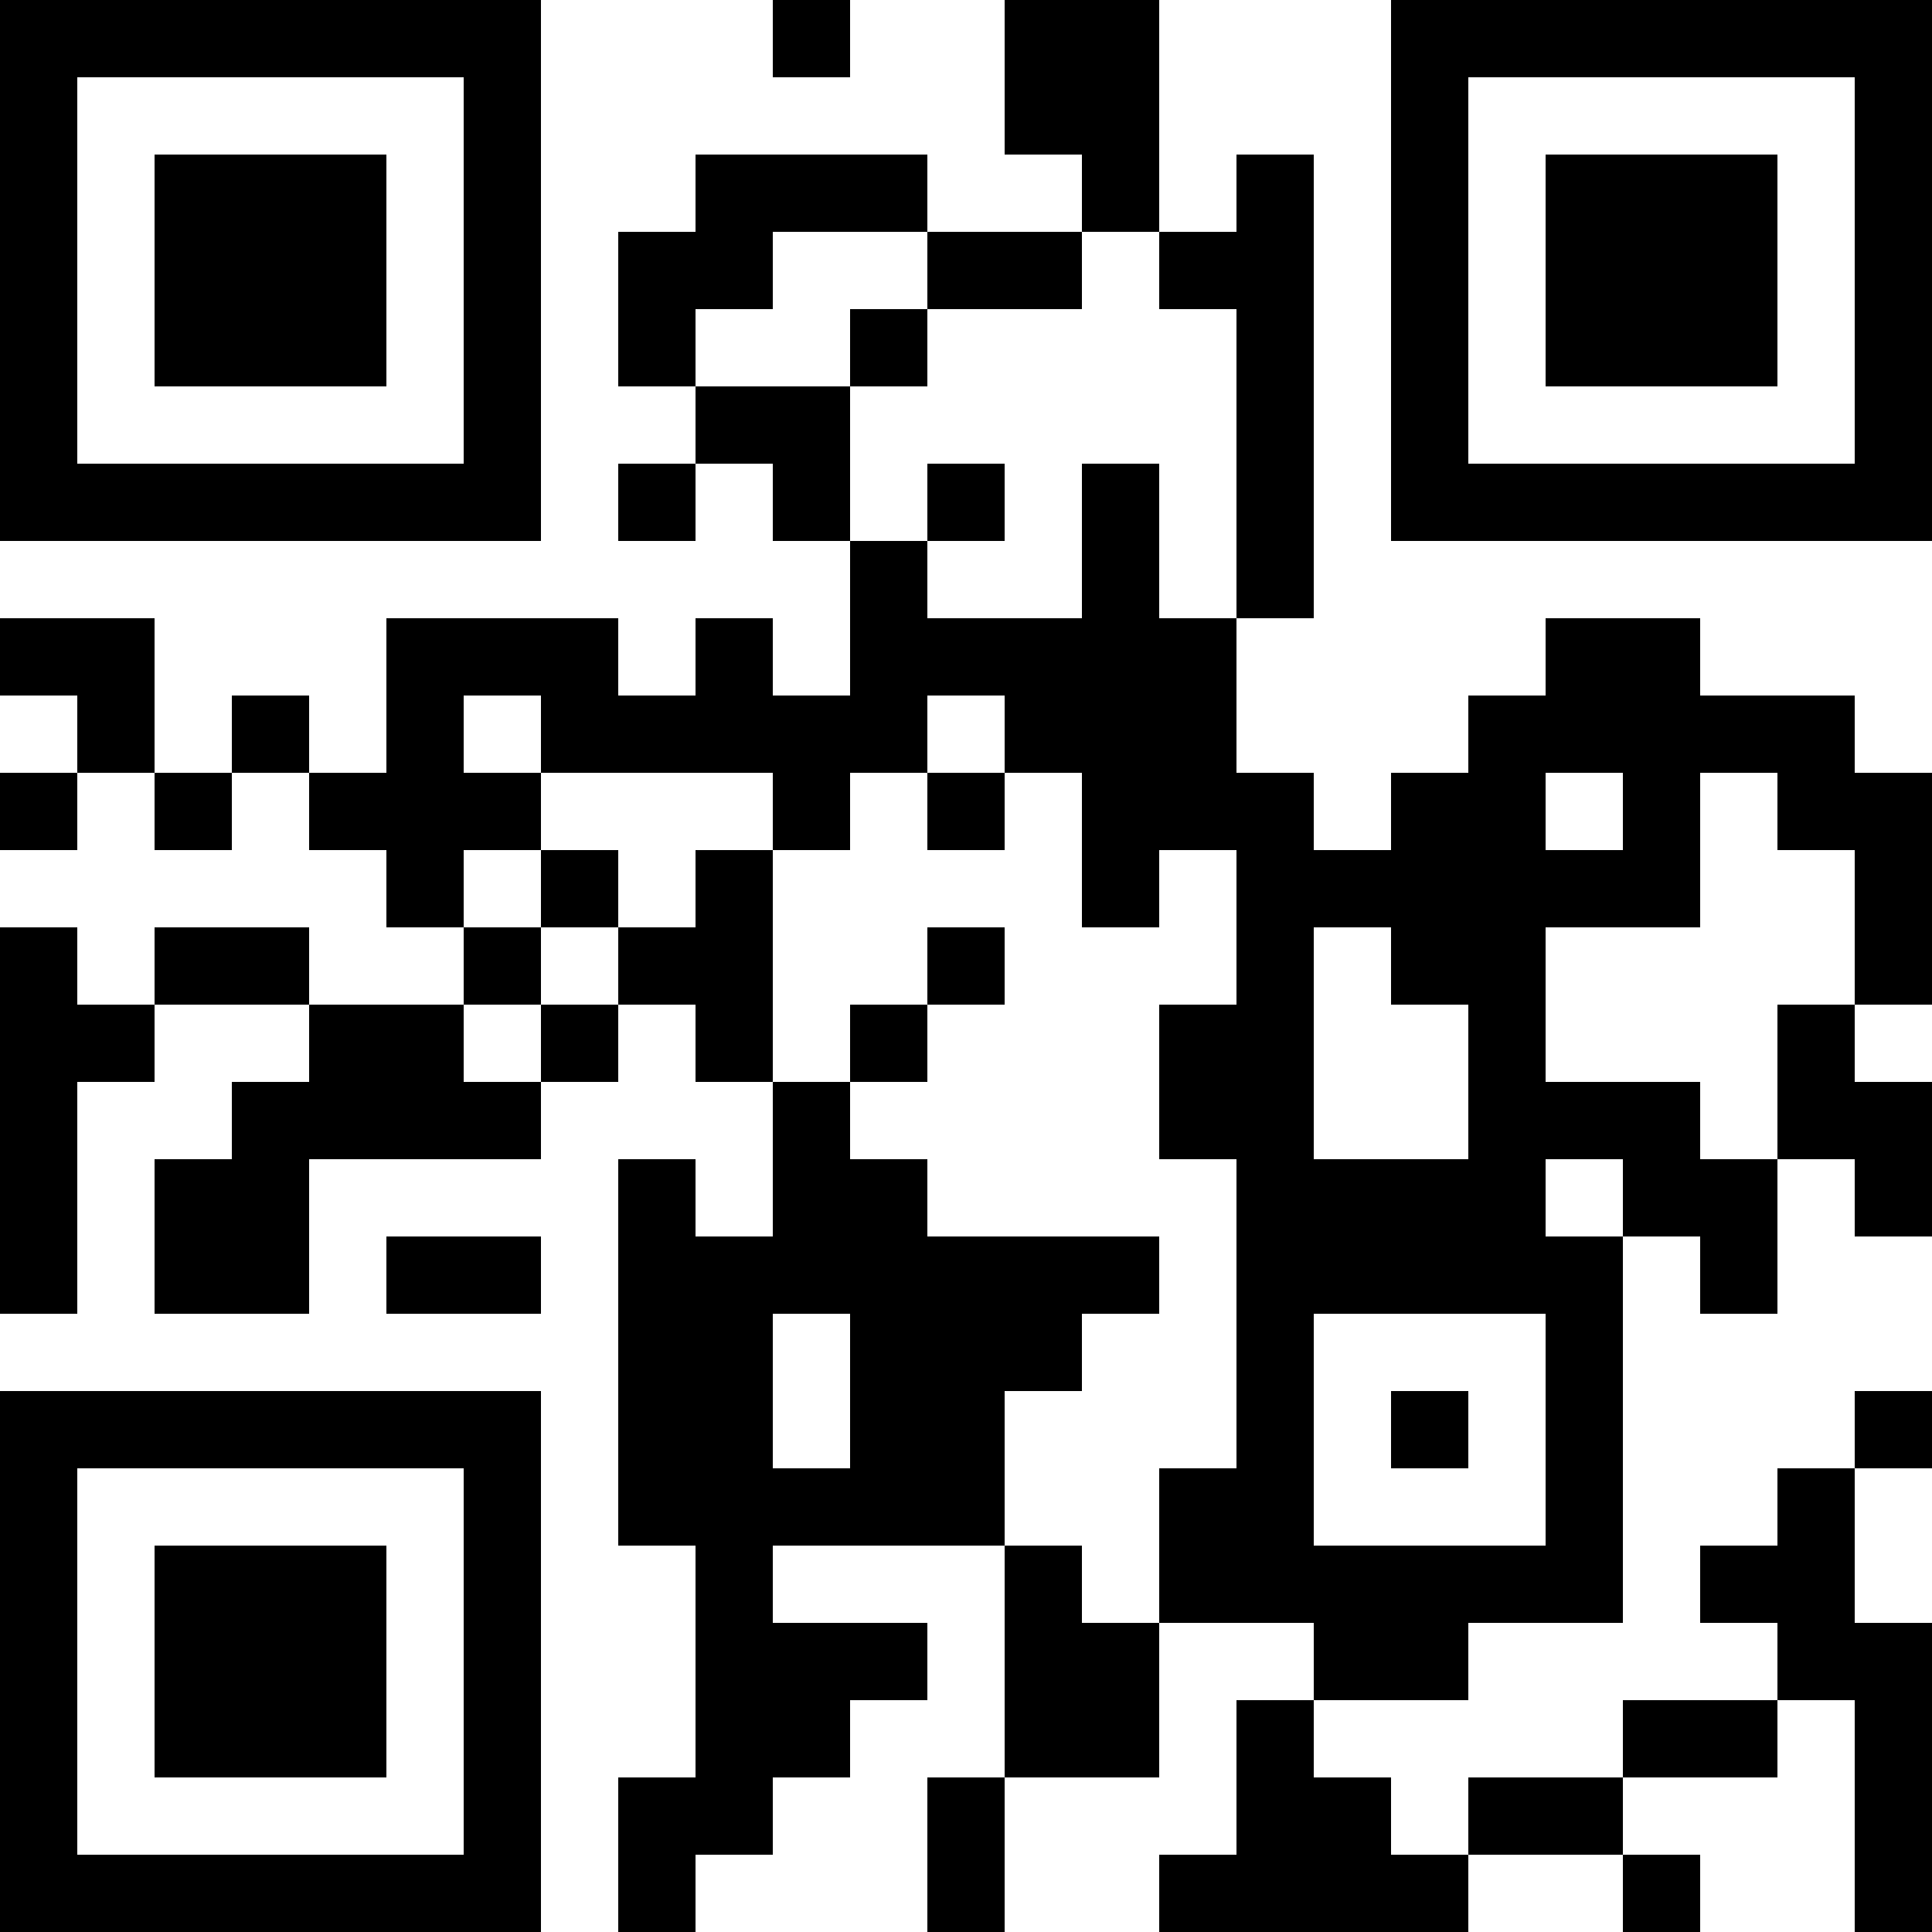 <?xml version="1.0" encoding="UTF-8"?>
<svg xmlns="http://www.w3.org/2000/svg" version="1.1" width="250" height="250" viewBox="0 0 250 250"><rect x="0" y="0" width="250" height="250" fill="#ffffff"/><g transform="scale(10)"><g transform="translate(0,0)"><path fill-rule="evenodd" d="M10 0L10 1L11 1L11 0ZM13 0L13 2L14 2L14 3L12 3L12 2L9 2L9 3L8 3L8 5L9 5L9 6L8 6L8 7L9 7L9 6L10 6L10 7L11 7L11 9L10 9L10 8L9 8L9 9L8 9L8 8L5 8L5 10L4 10L4 9L3 9L3 10L2 10L2 8L0 8L0 9L1 9L1 10L0 10L0 11L1 11L1 10L2 10L2 11L3 11L3 10L4 10L4 11L5 11L5 12L6 12L6 13L4 13L4 12L2 12L2 13L1 13L1 12L0 12L0 17L1 17L1 14L2 14L2 13L4 13L4 14L3 14L3 15L2 15L2 17L4 17L4 15L7 15L7 14L8 14L8 13L9 13L9 14L10 14L10 16L9 16L9 15L8 15L8 20L9 20L9 23L8 23L8 25L9 25L9 24L10 24L10 23L11 23L11 22L12 22L12 21L10 21L10 20L13 20L13 23L12 23L12 25L13 25L13 23L15 23L15 21L17 21L17 22L16 22L16 24L15 24L15 25L19 25L19 24L21 24L21 25L22 25L22 24L21 24L21 23L23 23L23 22L24 22L24 25L25 25L25 21L24 21L24 19L25 19L25 18L24 18L24 19L23 19L23 20L22 20L22 21L23 21L23 22L21 22L21 23L19 23L19 24L18 24L18 23L17 23L17 22L19 22L19 21L21 21L21 16L22 16L22 17L23 17L23 15L24 15L24 16L25 16L25 14L24 14L24 13L25 13L25 10L24 10L24 9L22 9L22 8L20 8L20 9L19 9L19 10L18 10L18 11L17 11L17 10L16 10L16 8L17 8L17 2L16 2L16 3L15 3L15 0ZM10 3L10 4L9 4L9 5L11 5L11 7L12 7L12 8L14 8L14 6L15 6L15 8L16 8L16 4L15 4L15 3L14 3L14 4L12 4L12 3ZM11 4L11 5L12 5L12 4ZM12 6L12 7L13 7L13 6ZM6 9L6 10L7 10L7 11L6 11L6 12L7 12L7 13L6 13L6 14L7 14L7 13L8 13L8 12L9 12L9 11L10 11L10 14L11 14L11 15L12 15L12 16L15 16L15 17L14 17L14 18L13 18L13 20L14 20L14 21L15 21L15 19L16 19L16 15L15 15L15 13L16 13L16 11L15 11L15 12L14 12L14 10L13 10L13 9L12 9L12 10L11 10L11 11L10 11L10 10L7 10L7 9ZM12 10L12 11L13 11L13 10ZM20 10L20 11L21 11L21 10ZM22 10L22 12L20 12L20 14L22 14L22 15L23 15L23 13L24 13L24 11L23 11L23 10ZM7 11L7 12L8 12L8 11ZM12 12L12 13L11 13L11 14L12 14L12 13L13 13L13 12ZM17 12L17 15L19 15L19 13L18 13L18 12ZM20 15L20 16L21 16L21 15ZM5 16L5 17L7 17L7 16ZM10 17L10 19L11 19L11 17ZM17 17L17 20L20 20L20 17ZM18 18L18 19L19 19L19 18ZM0 0L0 7L7 7L7 0ZM1 1L1 6L6 6L6 1ZM2 2L2 5L5 5L5 2ZM18 0L18 7L25 7L25 0ZM19 1L19 6L24 6L24 1ZM20 2L20 5L23 5L23 2ZM0 18L0 25L7 25L7 18ZM1 19L1 24L6 24L6 19ZM2 20L2 23L5 23L5 20Z" fill="#000000"/></g></g></svg>
